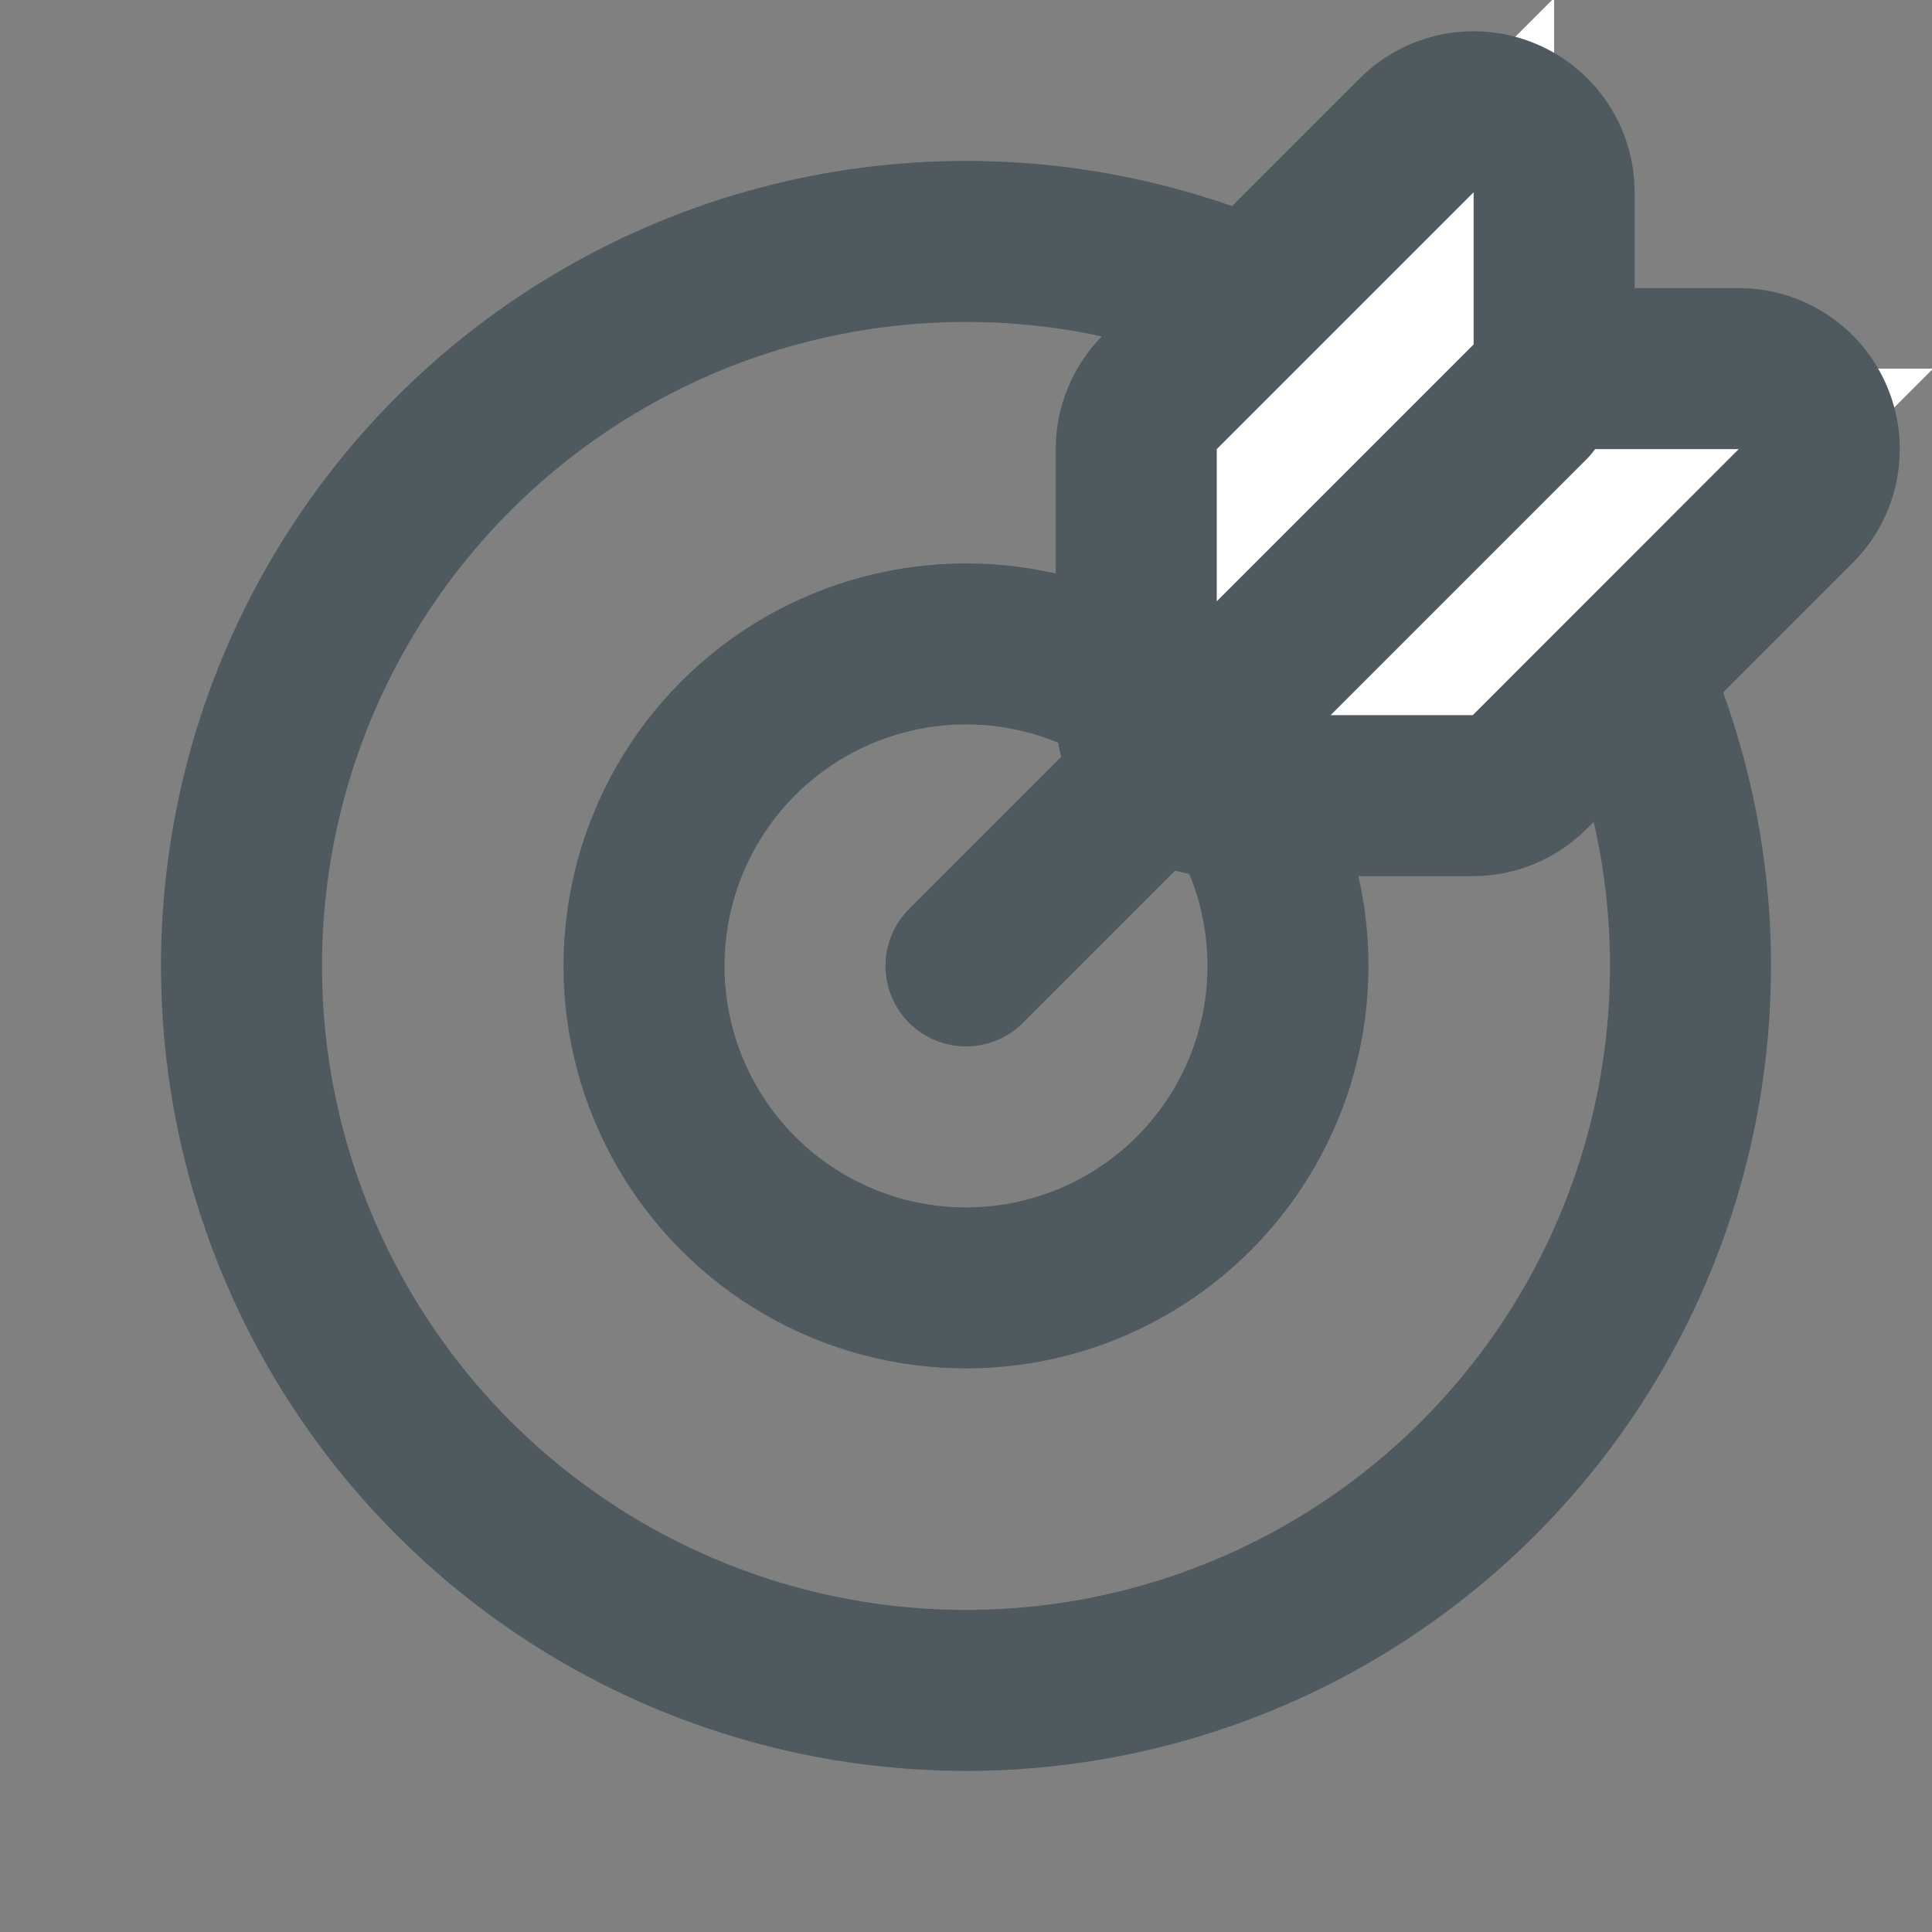 <svg xmlns="http://www.w3.org/2000/svg" width="24" height="24" viewBox="0 0 24 24">
  <rect x="0" y="0" width="24" height="24" fill="#808080" stroke="none"/>
  <g id="icon" transform="translate(0)">
    <rect id="bg" width="24" height="24" transform="translate(0)" fill="none"/>
    <g id="icon-2" data-name="icon" transform="translate(2 2)">
      <g id="Ellipse_60" data-name="Ellipse 60" transform="translate(0 -0.001)" fill="none" stroke="#4e5960" stroke-width="2">
        <circle cx="10" cy="10" r="10" stroke="none"/>
        <circle cx="10" cy="10" r="9" fill="none"/>
      </g>
      <g id="Ellipse_61" data-name="Ellipse 61" transform="translate(5 4.999)" fill="none" stroke="#4e5960" stroke-width="2">
        <circle cx="5" cy="5" r="5" stroke="none"/>
        <circle cx="5" cy="5" r="4" fill="none"/>
      </g>
      <g id="Path_1500" data-name="Path 1500" transform="translate(-8.885 -1085.273)" fill="#fff" stroke-linejoin="round">
        <path d="M 25.594 1093.157 L 25.18 1093.157 L 22 1093.157 L 21 1093.157 L 21 1092.157 L 21 1088.852 L 21 1088.438 L 21.293 1088.145 L 24.484 1084.954 L 26.191 1083.247 L 26.191 1085.661 L 26.191 1087.852 L 28.484 1087.852 L 30.899 1087.852 L 29.191 1089.559 L 25.887 1092.864 L 25.594 1093.157 Z" stroke="none"/>
        <path d="M 25.18 1092.157 L 28.484 1088.852 L 25.191 1088.852 L 25.191 1085.661 L 22 1088.852 L 22 1092.157 L 25.18 1092.157 M 25.18 1094.157 L 22 1094.157 C 20.895 1094.157 20 1093.261 20 1092.157 L 20 1088.852 C 20 1088.322 20.211 1087.813 20.586 1087.438 L 23.776 1084.247 C 24.348 1083.675 25.209 1083.504 25.956 1083.814 C 26.703 1084.123 27.191 1084.852 27.191 1085.661 L 27.191 1086.852 L 28.484 1086.852 C 29.293 1086.852 30.023 1087.339 30.332 1088.087 C 30.642 1088.834 30.471 1089.694 29.899 1090.266 L 26.594 1093.571 C 26.219 1093.946 25.71 1094.157 25.18 1094.157 Z" stroke="none" fill="#4e5960"/>
      </g>
      <line id="Line_54" data-name="Line 54" y1="7" x2="7" transform="translate(10 2.999)" fill="none" stroke="#4e5960" stroke-linecap="round" stroke-width="2"/>
    </g>
  </g>
</svg>
